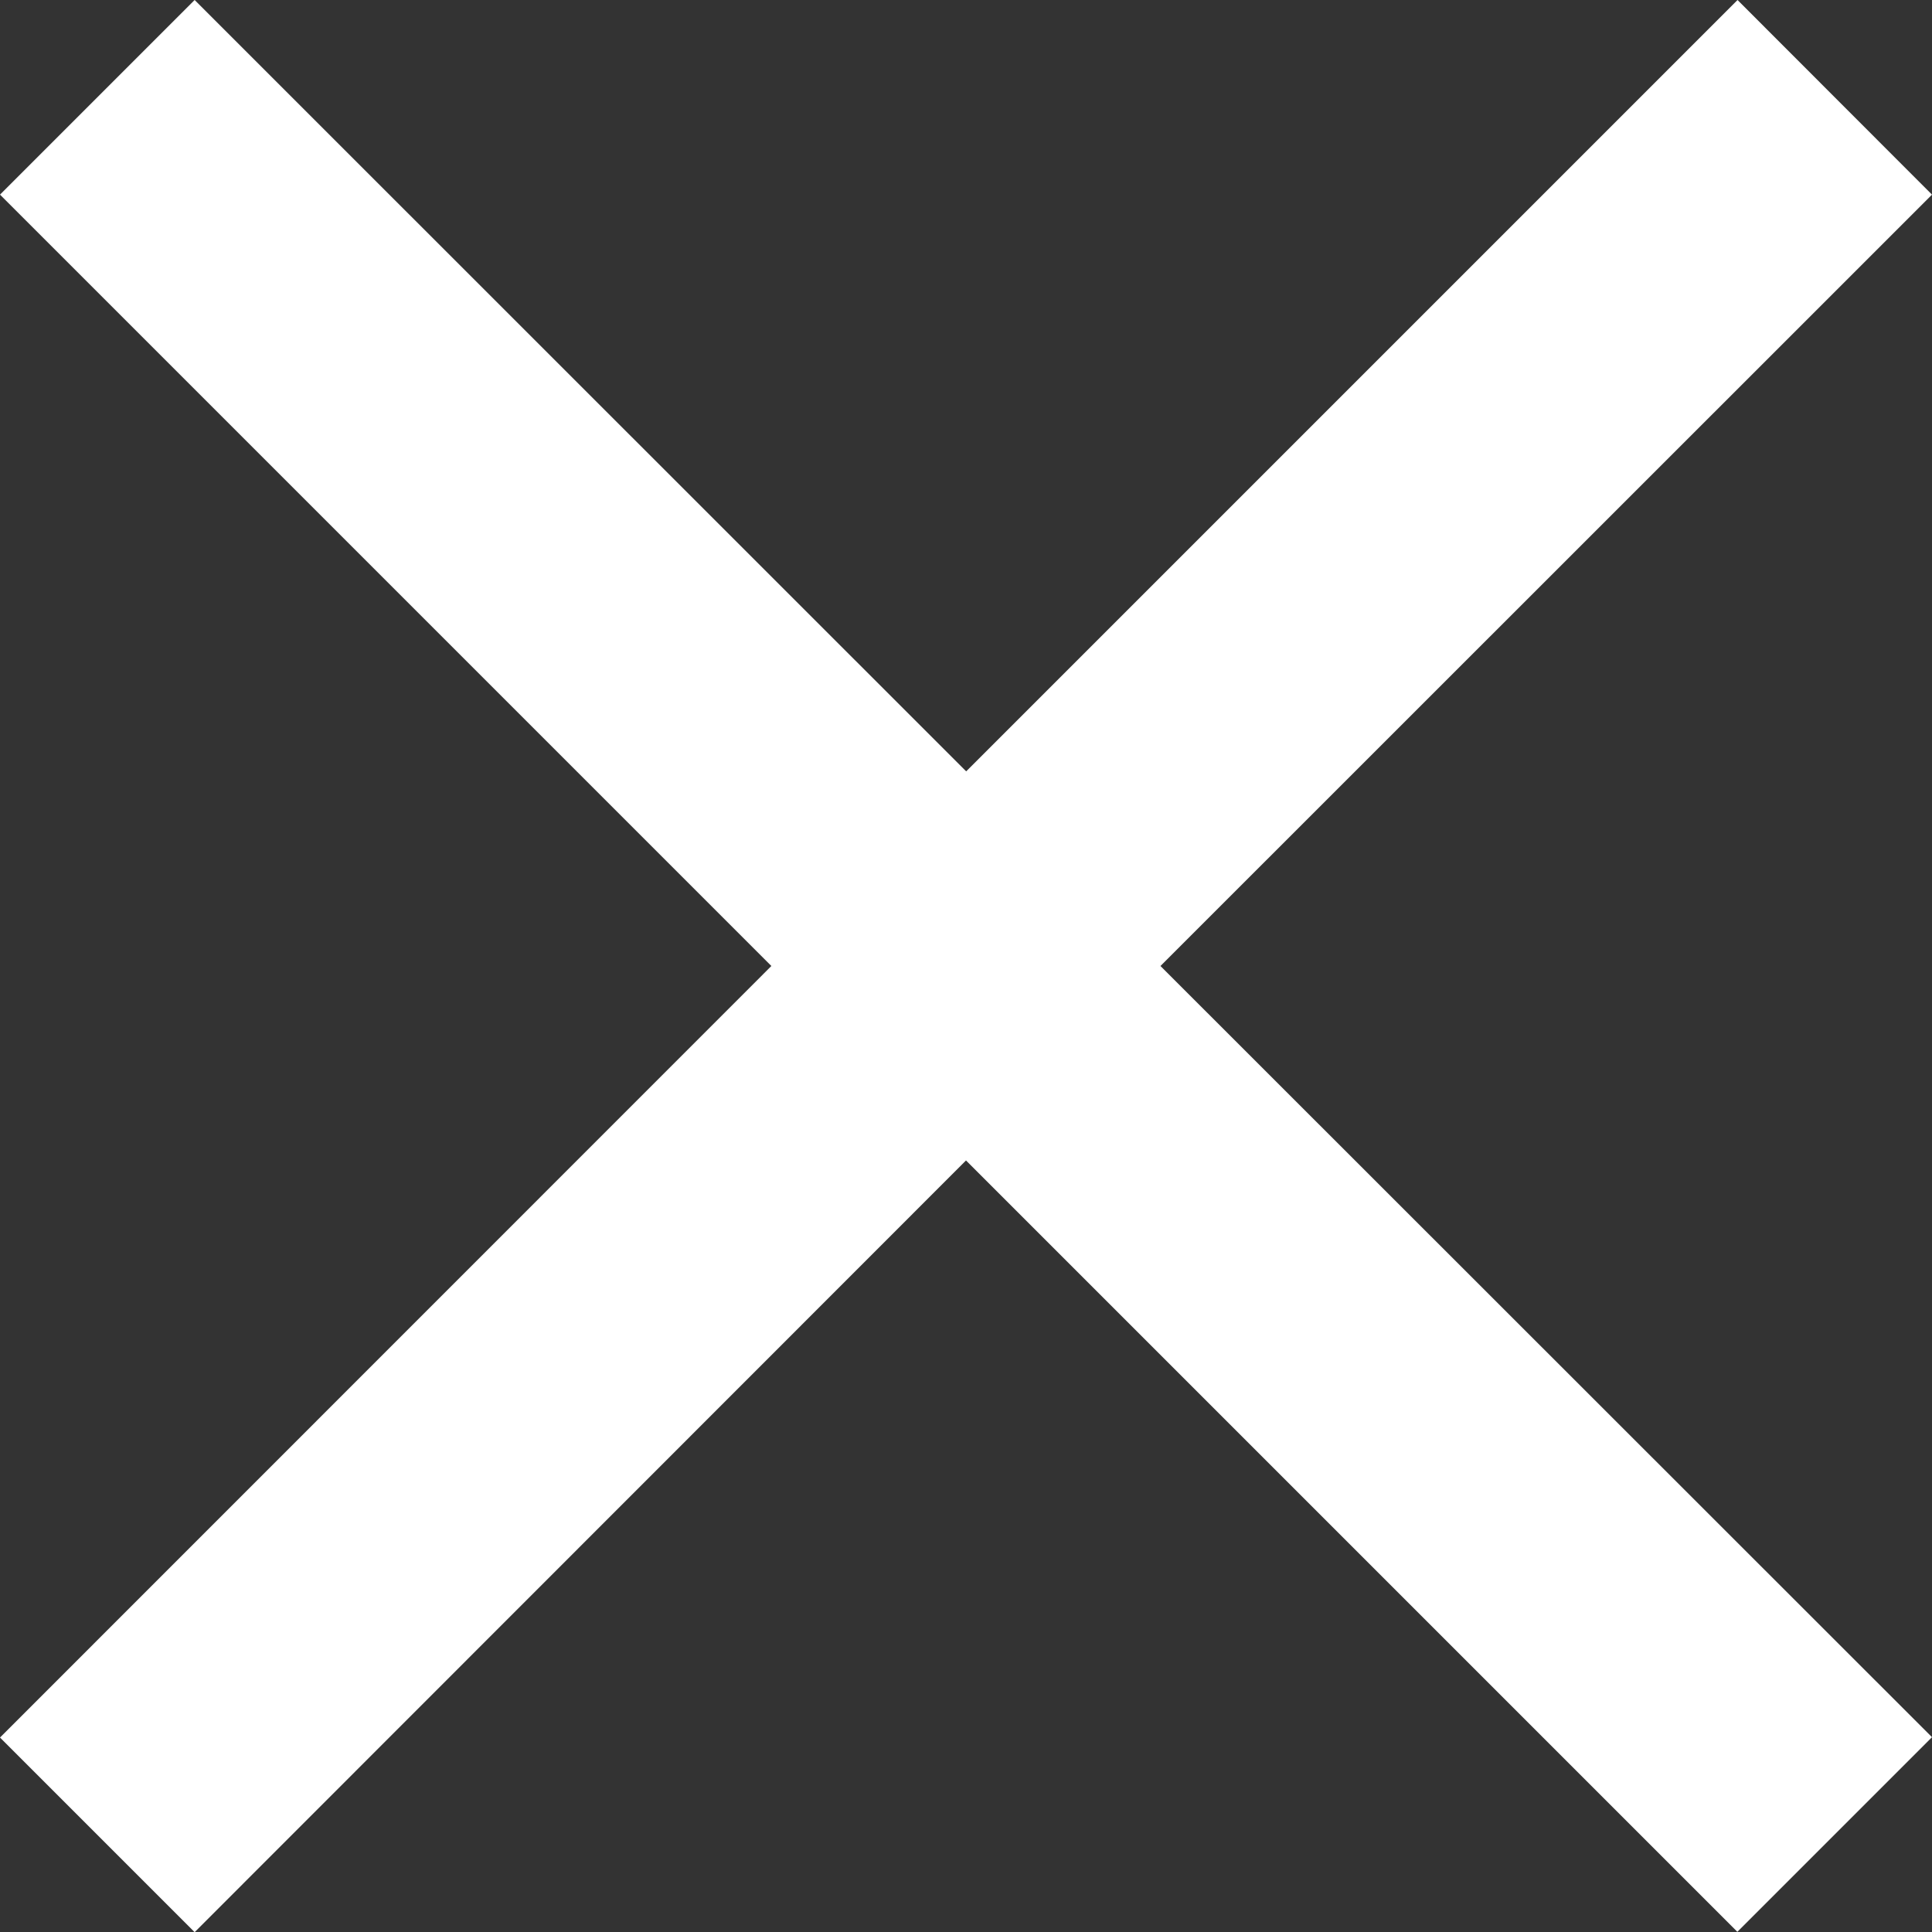 <svg xmlns="http://www.w3.org/2000/svg" width="10.988" height="10.988" viewBox="0 0 10.988 10.988"><rect x="0" y="0" width="10.988" height="10.988" fill="#333333" stroke="none"/><defs><style>.a{fill:#fff;}</style></defs><path class="a" d="M18.488,8.607,17.382,7.5l-4.387,4.387L8.607,7.5,7.5,8.607l4.387,4.387L7.5,17.382l1.107,1.107L12.994,14.1l4.387,4.387,1.107-1.107L14.1,12.994Z" transform="translate(-7.5 -7.5)"/></svg>